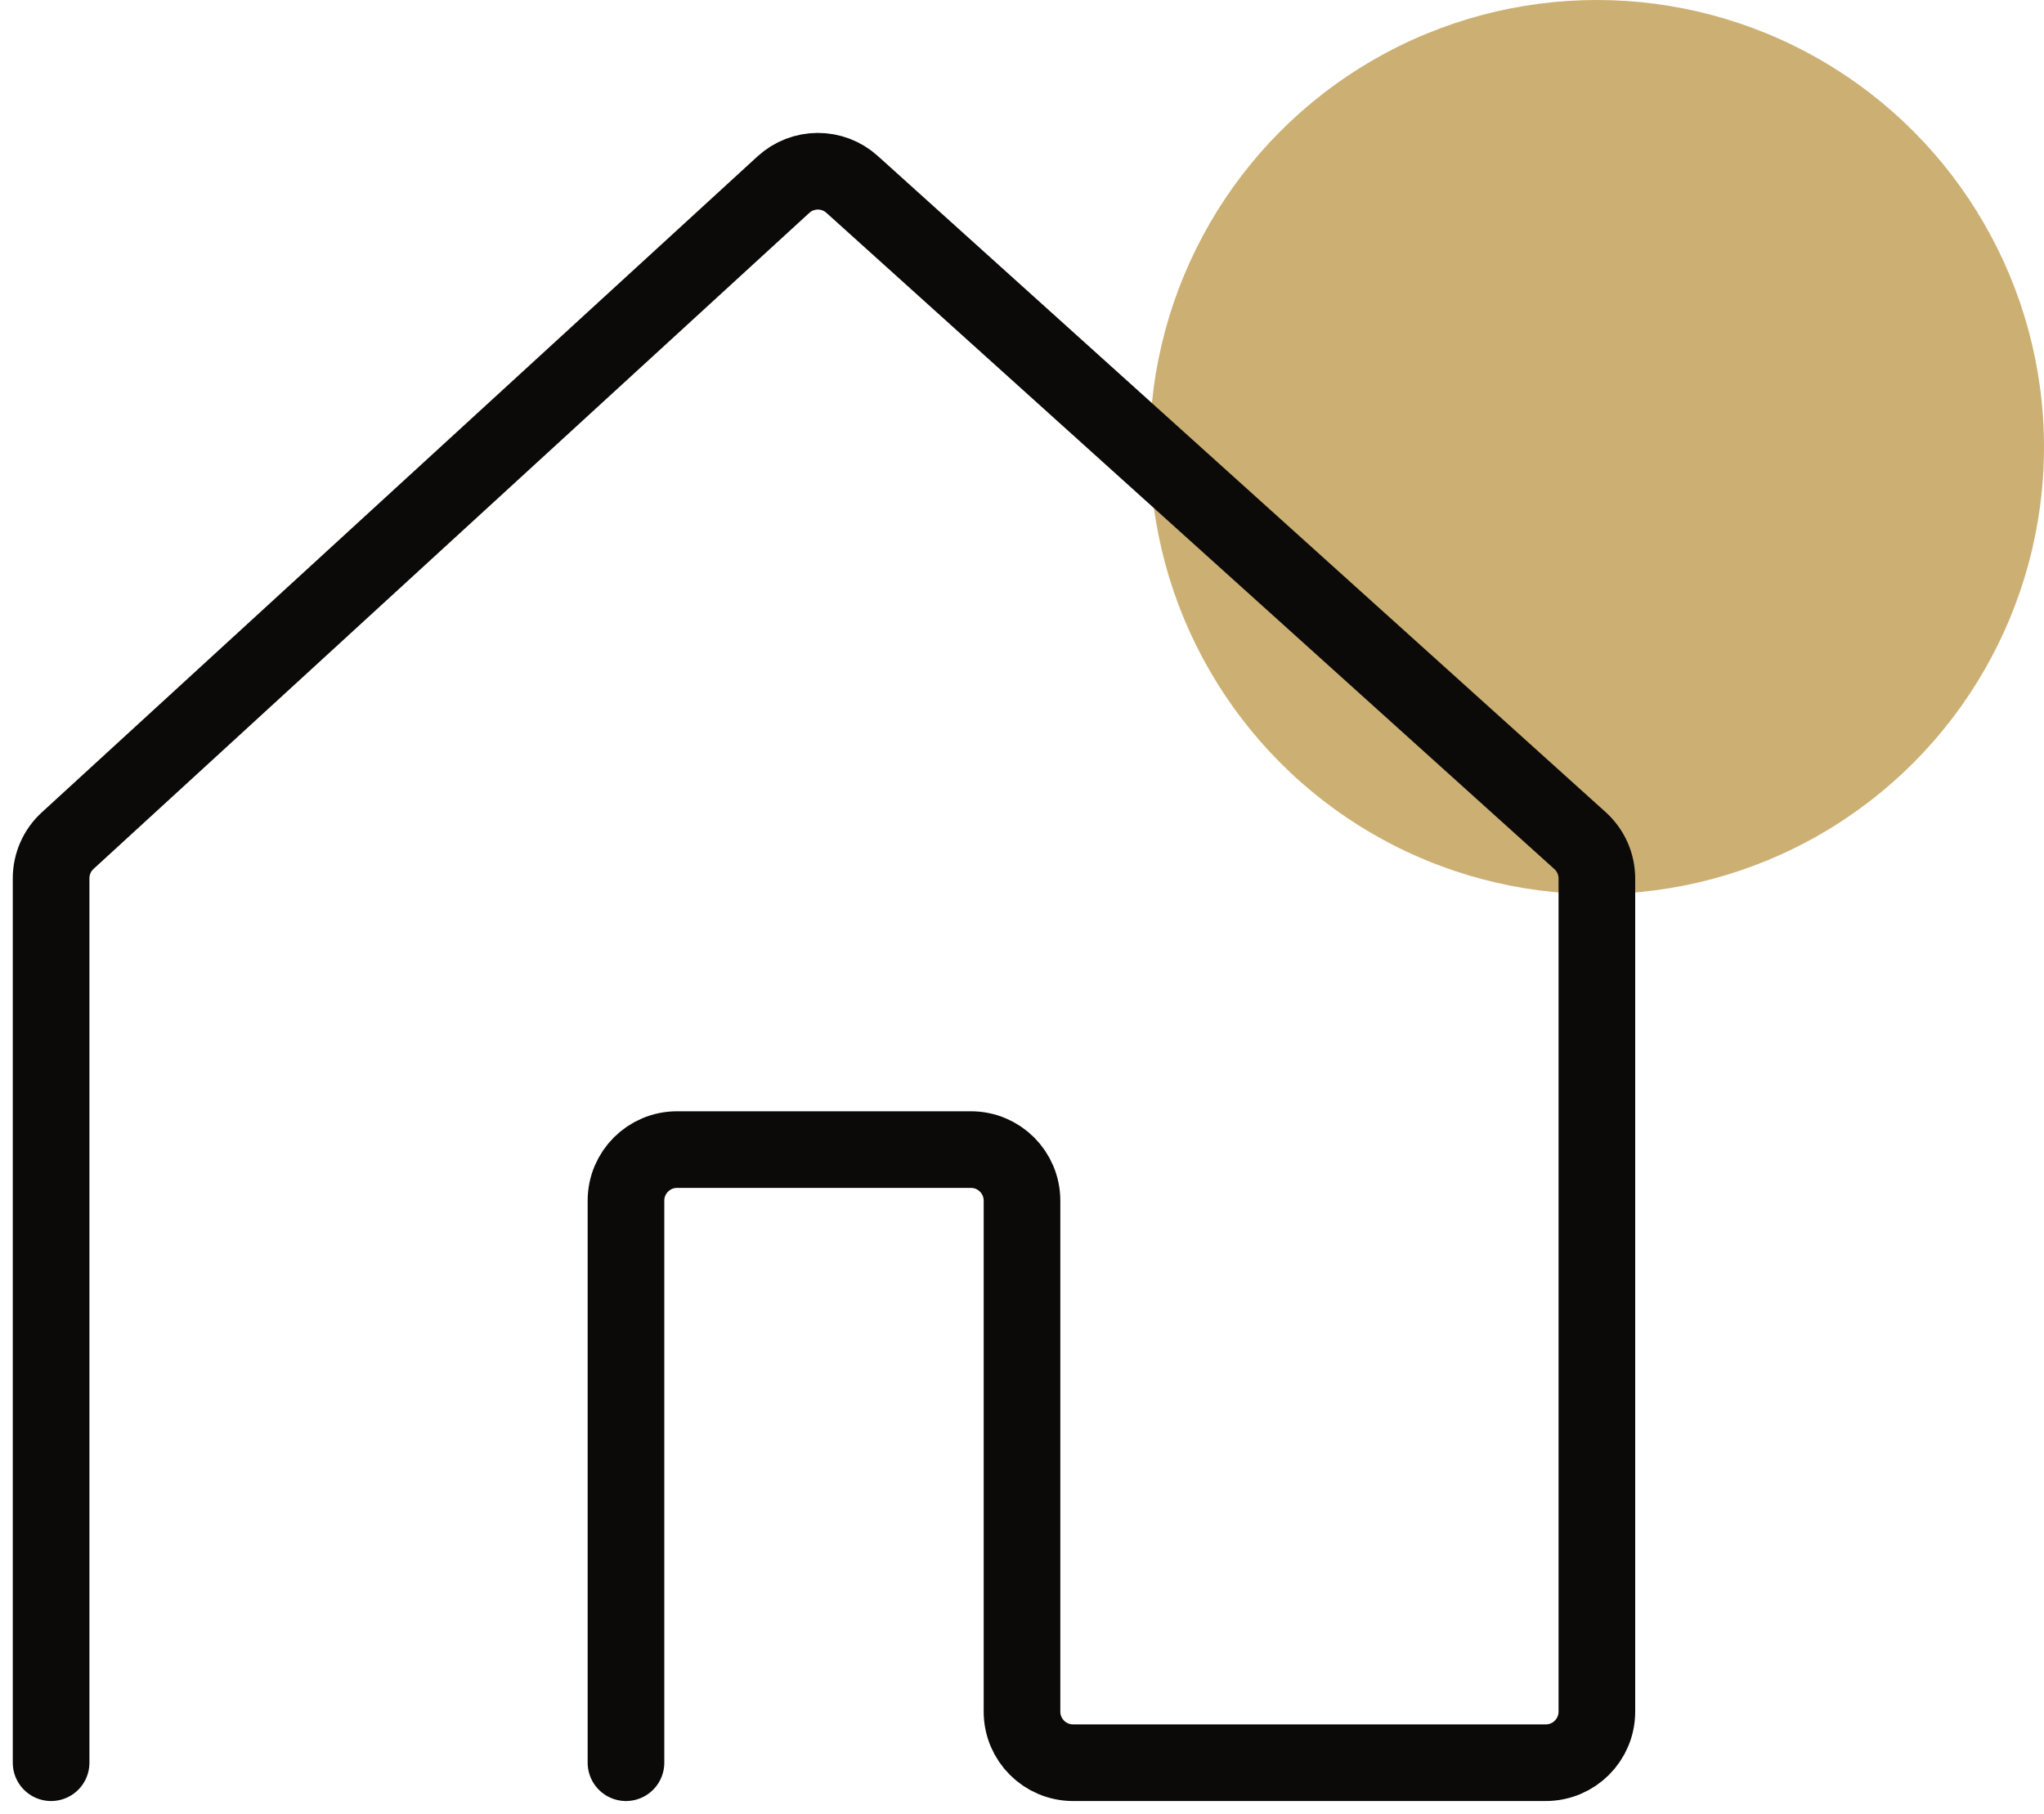 <svg width="80" height="71" viewBox="0 0 80 71" fill="none" xmlns="http://www.w3.org/2000/svg">
<circle cx="62.5" cy="17.5" r="17.5" fill="#CCB073"/>
<path d="M2 69V34.38C2 33.819 2.235 33.284 2.649 32.906L30.66 7.229C31.42 6.532 32.585 6.527 33.35 7.218L61.839 32.904C62.26 33.283 62.5 33.823 62.5 34.39V67C62.5 68.105 61.605 69 60.5 69H42C40.895 69 40 68.105 40 67V47C40 45.895 39.105 45 38 45H26.5C25.395 45 24.5 45.895 24.5 47V69" stroke="#0C0A09" stroke-width="3" stroke-linecap="round"/>
</svg>
